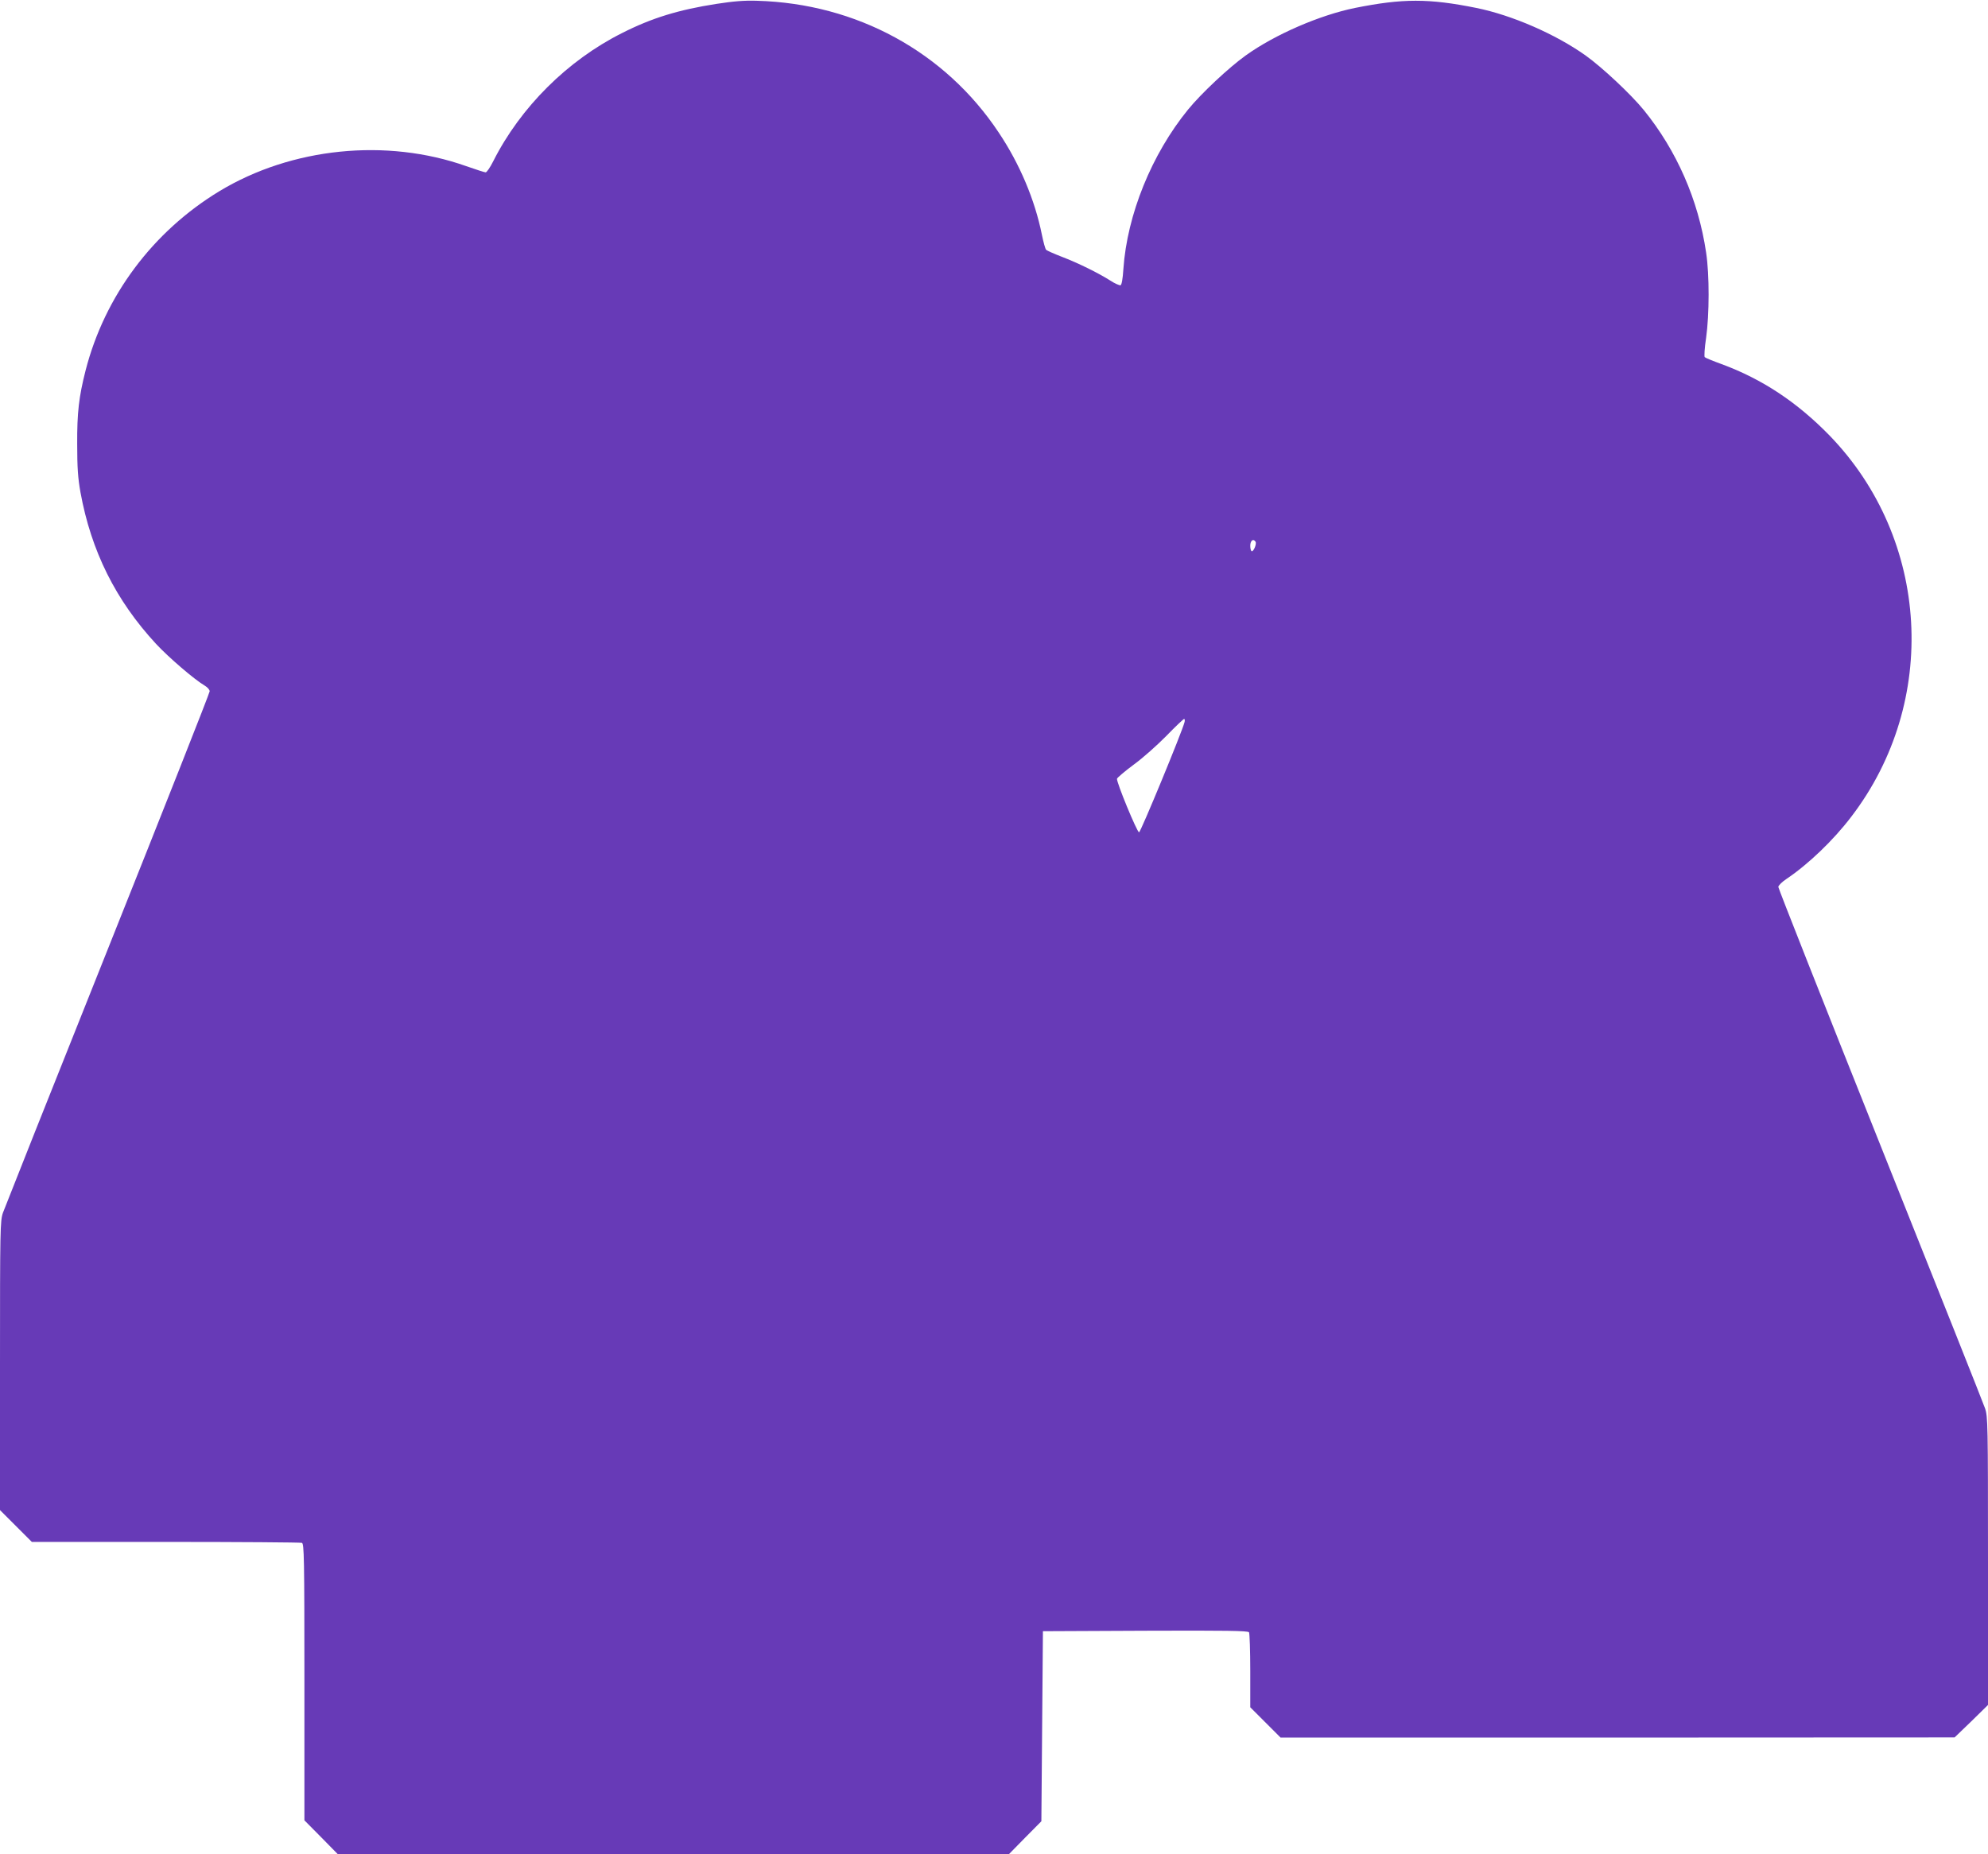 <?xml version="1.0" standalone="no"?>
<!DOCTYPE svg PUBLIC "-//W3C//DTD SVG 20010904//EN"
 "http://www.w3.org/TR/2001/REC-SVG-20010904/DTD/svg10.dtd">
<svg version="1.0" xmlns="http://www.w3.org/2000/svg"
 width="1280pt" height="1194pt" viewBox="0 0 1280 1194"
 preserveAspectRatio="xMidYMid meet">
<g transform="translate(0,1194) scale(0.1,-0.1)"
fill="#673ab7" stroke="none">
<path d="M4613 11915 c-244 -38 -417 -91 -608 -188 -351 -176 -654 -478 -829
-825 -20 -40 -42 -72 -49 -72 -6 0 -63 18 -125 40 -514 182 -1124 120 -1589
-161 -429 -260 -739 -675 -862 -1155 -43 -169 -55 -271 -54 -474 0 -152 5
-220 21 -310 69 -379 227 -696 487 -977 81 -87 246 -229 314 -269 17 -10 31
-26 31 -36 0 -10 -295 -757 -656 -1661 -361 -903 -664 -1667 -675 -1697 -18
-52 -19 -102 -19 -985 l0 -930 103 -103 102 -102 862 0 c474 0 868 -3 877 -6
14 -6 16 -94 16 -897 l0 -890 107 -108 107 -109 2161 0 2162 0 104 106 104
105 5 612 5 612 659 3 c521 2 661 0 668 -10 4 -7 8 -119 8 -248 l0 -235 98
-98 97 -97 2170 0 2170 1 108 104 107 105 0 928 c0 878 -1 930 -19 982 -10 30
-314 794 -675 1698 -361 904 -656 1651 -656 1660 0 9 24 33 53 52 141 95 303
250 418 402 565 740 505 1785 -140 2452 -208 214 -433 364 -696 461 -55 20
-104 40 -109 45 -4 4 -1 60 9 124 21 151 22 405 0 550 -50 339 -190 657 -401
917 -83 102 -269 276 -374 351 -195 139 -477 261 -705 307 -307 62 -475 61
-780 0 -227 -46 -516 -171 -704 -306 -109 -78 -287 -245 -371 -348 -235 -288
-393 -678 -417 -1028 -4 -64 -11 -101 -18 -104 -7 -2 -37 11 -66 30 -77 49
-209 114 -314 154 -49 19 -94 39 -99 44 -6 5 -18 50 -28 99 -45 223 -142 454
-278 657 -344 518 -914 830 -1555 848 -80 3 -152 -3 -262 -20z m3471 -3464 c8
-13 -11 -61 -24 -61 -5 0 -10 16 -10 35 0 34 20 49 34 26z m-457 -1161 c-17
-66 -283 -710 -293 -710 -13 0 -147 325 -142 345 2 7 50 48 108 91 58 42 152
126 210 185 58 60 109 108 114 109 4 0 6 -9 3 -20z"/>
</g>
</svg>
